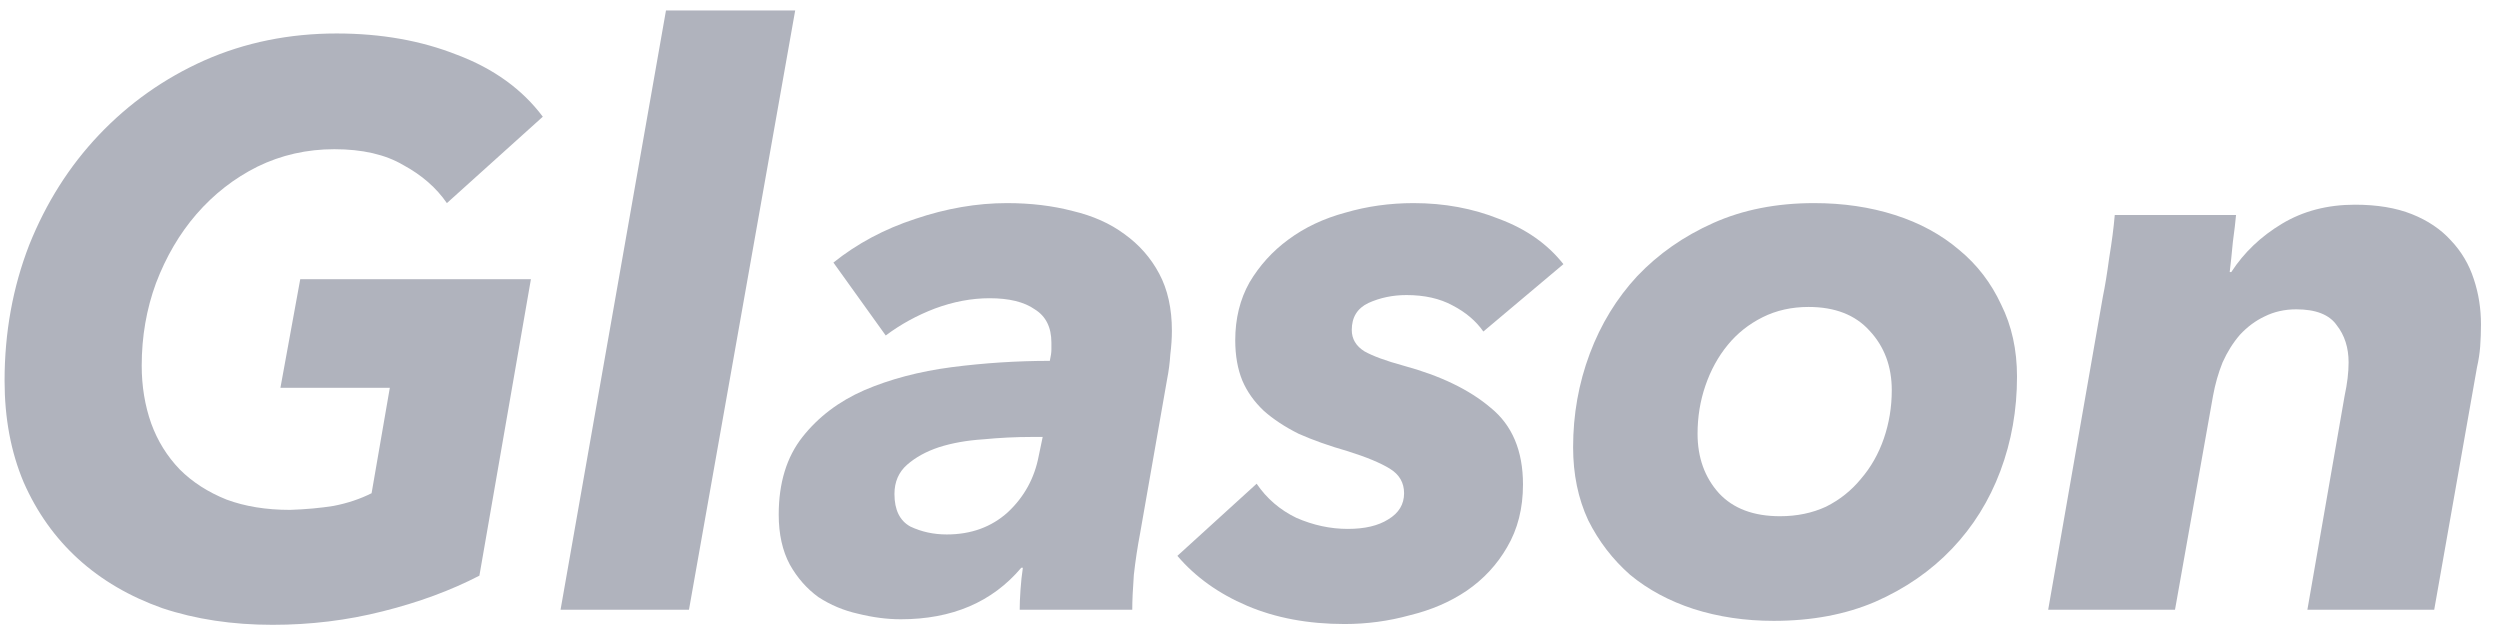 <svg xmlns="http://www.w3.org/2000/svg" width="82" height="21" viewBox="0 0 82 21" fill="none"><path d="M9.51 16.724C10.03 16.707 10.507 16.663 10.94 16.594C11.391 16.507 11.807 16.369 12.188 16.178L12.786 12.72H9.198L9.848 9.158H17.414L15.724 18.882C14.788 19.367 13.731 19.757 12.552 20.052C11.391 20.347 10.186 20.494 8.938 20.494C7.621 20.494 6.416 20.312 5.324 19.948C4.25 19.567 3.331 19.029 2.568 18.336C1.806 17.643 1.208 16.802 0.774 15.814C0.358 14.826 0.15 13.717 0.15 12.486C0.15 10.909 0.419 9.427 0.956 8.04C1.511 6.653 2.274 5.449 3.244 4.426C4.232 3.386 5.385 2.571 6.702 1.982C8.037 1.393 9.484 1.098 11.044 1.098C12.5 1.098 13.818 1.332 14.996 1.8C16.192 2.251 17.128 2.927 17.804 3.828L14.658 6.662C14.312 6.159 13.835 5.743 13.228 5.414C12.639 5.067 11.885 4.894 10.966 4.894C10.065 4.894 9.224 5.085 8.444 5.466C7.682 5.847 7.014 6.367 6.442 7.026C5.888 7.667 5.446 8.421 5.116 9.288C4.804 10.137 4.648 11.039 4.648 11.992C4.648 12.668 4.752 13.301 4.96 13.89C5.168 14.462 5.48 14.965 5.896 15.398C6.312 15.814 6.824 16.143 7.43 16.386C8.037 16.611 8.73 16.724 9.51 16.724Z" fill="#B0B3BD"></path><path d="M18.386 20L21.844 0.344H26.082L22.598 20H18.386Z" fill="#B0B3BD"></path><path d="M38.438 10.848C38.438 11.091 38.421 11.351 38.386 11.628C38.369 11.905 38.334 12.174 38.282 12.434L37.398 17.478C37.312 17.929 37.242 18.388 37.19 18.856C37.156 19.324 37.138 19.705 37.138 20H33.446C33.446 19.809 33.455 19.593 33.472 19.35C33.49 19.09 33.516 18.847 33.55 18.622H33.498C32.545 19.749 31.228 20.312 29.546 20.312C29.096 20.312 28.628 20.251 28.142 20.13C27.674 20.026 27.241 19.844 26.842 19.584C26.461 19.307 26.149 18.951 25.906 18.518C25.664 18.067 25.542 17.521 25.542 16.88C25.542 15.84 25.802 14.991 26.322 14.332C26.842 13.673 27.518 13.162 28.35 12.798C29.2 12.434 30.153 12.183 31.21 12.044C32.285 11.905 33.36 11.836 34.434 11.836C34.469 11.68 34.486 11.559 34.486 11.472C34.486 11.385 34.486 11.307 34.486 11.238C34.486 10.735 34.304 10.371 33.94 10.146C33.594 9.903 33.1 9.782 32.458 9.782C31.869 9.782 31.271 9.895 30.664 10.12C30.075 10.345 29.538 10.64 29.052 11.004L27.336 8.612C28.116 7.988 29.009 7.511 30.014 7.182C31.037 6.835 32.042 6.662 33.03 6.662C33.81 6.662 34.53 6.749 35.188 6.922C35.847 7.078 36.41 7.329 36.878 7.676C37.364 8.023 37.745 8.456 38.022 8.976C38.3 9.496 38.438 10.12 38.438 10.848ZM33.836 14.332C33.316 14.332 32.788 14.358 32.25 14.41C31.713 14.445 31.228 14.531 30.794 14.67C30.378 14.809 30.032 14.999 29.754 15.242C29.477 15.485 29.338 15.805 29.338 16.204C29.338 16.724 29.512 17.079 29.858 17.27C30.222 17.443 30.621 17.53 31.054 17.53C31.852 17.53 32.519 17.287 33.056 16.802C33.594 16.299 33.932 15.684 34.07 14.956L34.2 14.332H33.836Z" fill="#B0B3BD"></path><path d="M41.218 15.866C41.548 16.351 41.981 16.724 42.518 16.984C43.073 17.227 43.636 17.348 44.208 17.348C44.763 17.348 45.205 17.244 45.534 17.036C45.881 16.828 46.054 16.542 46.054 16.178C46.054 15.831 45.898 15.563 45.586 15.372C45.274 15.181 44.815 14.991 44.208 14.8C43.602 14.627 43.064 14.436 42.596 14.228C42.146 14.003 41.764 13.751 41.452 13.474C41.14 13.179 40.906 12.85 40.75 12.486C40.594 12.105 40.516 11.663 40.516 11.16C40.516 10.449 40.672 9.817 40.984 9.262C41.314 8.707 41.738 8.239 42.258 7.858C42.796 7.459 43.42 7.165 44.13 6.974C44.841 6.766 45.586 6.662 46.366 6.662C47.372 6.662 48.308 6.835 49.174 7.182C50.058 7.511 50.76 8.005 51.28 8.664L48.654 10.874C48.412 10.527 48.074 10.241 47.64 10.016C47.224 9.791 46.722 9.678 46.132 9.678C45.682 9.678 45.266 9.765 44.884 9.938C44.52 10.111 44.338 10.406 44.338 10.822C44.338 11.117 44.477 11.351 44.754 11.524C45.032 11.68 45.456 11.836 46.028 11.992C47.242 12.321 48.195 12.781 48.888 13.37C49.599 13.942 49.954 14.783 49.954 15.892C49.954 16.672 49.781 17.357 49.434 17.946C49.105 18.518 48.663 18.995 48.108 19.376C47.571 19.74 46.947 20.009 46.236 20.182C45.543 20.373 44.832 20.468 44.104 20.468C42.908 20.468 41.842 20.269 40.906 19.87C39.97 19.471 39.208 18.925 38.618 18.232L41.218 15.866Z" fill="#B0B3BD"></path><path d="M58.176 20.364C57.24 20.364 56.364 20.234 55.55 19.974C54.752 19.714 54.059 19.341 53.47 18.856C52.898 18.353 52.438 17.755 52.092 17.062C51.762 16.351 51.598 15.554 51.598 14.67C51.598 13.595 51.78 12.573 52.144 11.602C52.508 10.631 53.028 9.782 53.704 9.054C54.397 8.326 55.229 7.745 56.2 7.312C57.17 6.879 58.271 6.662 59.502 6.662C60.455 6.662 61.339 6.792 62.154 7.052C62.968 7.312 63.67 7.693 64.26 8.196C64.849 8.681 65.308 9.279 65.638 9.99C65.984 10.683 66.158 11.472 66.158 12.356C66.158 13.448 65.976 14.479 65.612 15.45C65.248 16.421 64.719 17.27 64.026 17.998C63.332 18.726 62.492 19.307 61.504 19.74C60.533 20.156 59.424 20.364 58.176 20.364ZM62.05 12.798C62.05 12.018 61.807 11.368 61.322 10.848C60.854 10.328 60.186 10.068 59.32 10.068C58.765 10.068 58.262 10.181 57.812 10.406C57.361 10.631 56.98 10.935 56.668 11.316C56.356 11.697 56.113 12.139 55.94 12.642C55.766 13.145 55.68 13.673 55.68 14.228C55.68 15.008 55.914 15.658 56.382 16.178C56.85 16.681 57.517 16.932 58.384 16.932C58.938 16.932 59.441 16.828 59.892 16.62C60.342 16.395 60.724 16.091 61.036 15.71C61.365 15.329 61.616 14.887 61.79 14.384C61.963 13.881 62.05 13.353 62.05 12.798Z" fill="#B0B3BD"></path><path d="M73.186 8.924C73.602 8.283 74.156 7.754 74.85 7.338C75.543 6.922 76.34 6.714 77.242 6.714C77.97 6.714 78.594 6.818 79.114 7.026C79.634 7.234 80.058 7.52 80.388 7.884C80.734 8.248 80.986 8.673 81.142 9.158C81.298 9.626 81.376 10.12 81.376 10.64C81.376 10.883 81.367 11.125 81.35 11.368C81.332 11.593 81.298 11.819 81.246 12.044L79.842 20H75.682L76.904 12.98C76.99 12.581 77.034 12.217 77.034 11.888C77.034 11.403 76.904 10.995 76.644 10.666C76.401 10.319 75.959 10.146 75.318 10.146C74.936 10.146 74.59 10.224 74.278 10.38C73.983 10.519 73.714 10.718 73.472 10.978C73.246 11.238 73.056 11.541 72.9 11.888C72.761 12.235 72.657 12.599 72.588 12.98L71.34 20H67.18L68.974 9.73C69.043 9.401 69.112 8.976 69.182 8.456C69.268 7.936 69.329 7.468 69.364 7.052H73.342C73.324 7.26 73.29 7.555 73.238 7.936C73.203 8.317 73.168 8.647 73.134 8.924H73.186Z" fill="#B0B3BD"></path></svg>